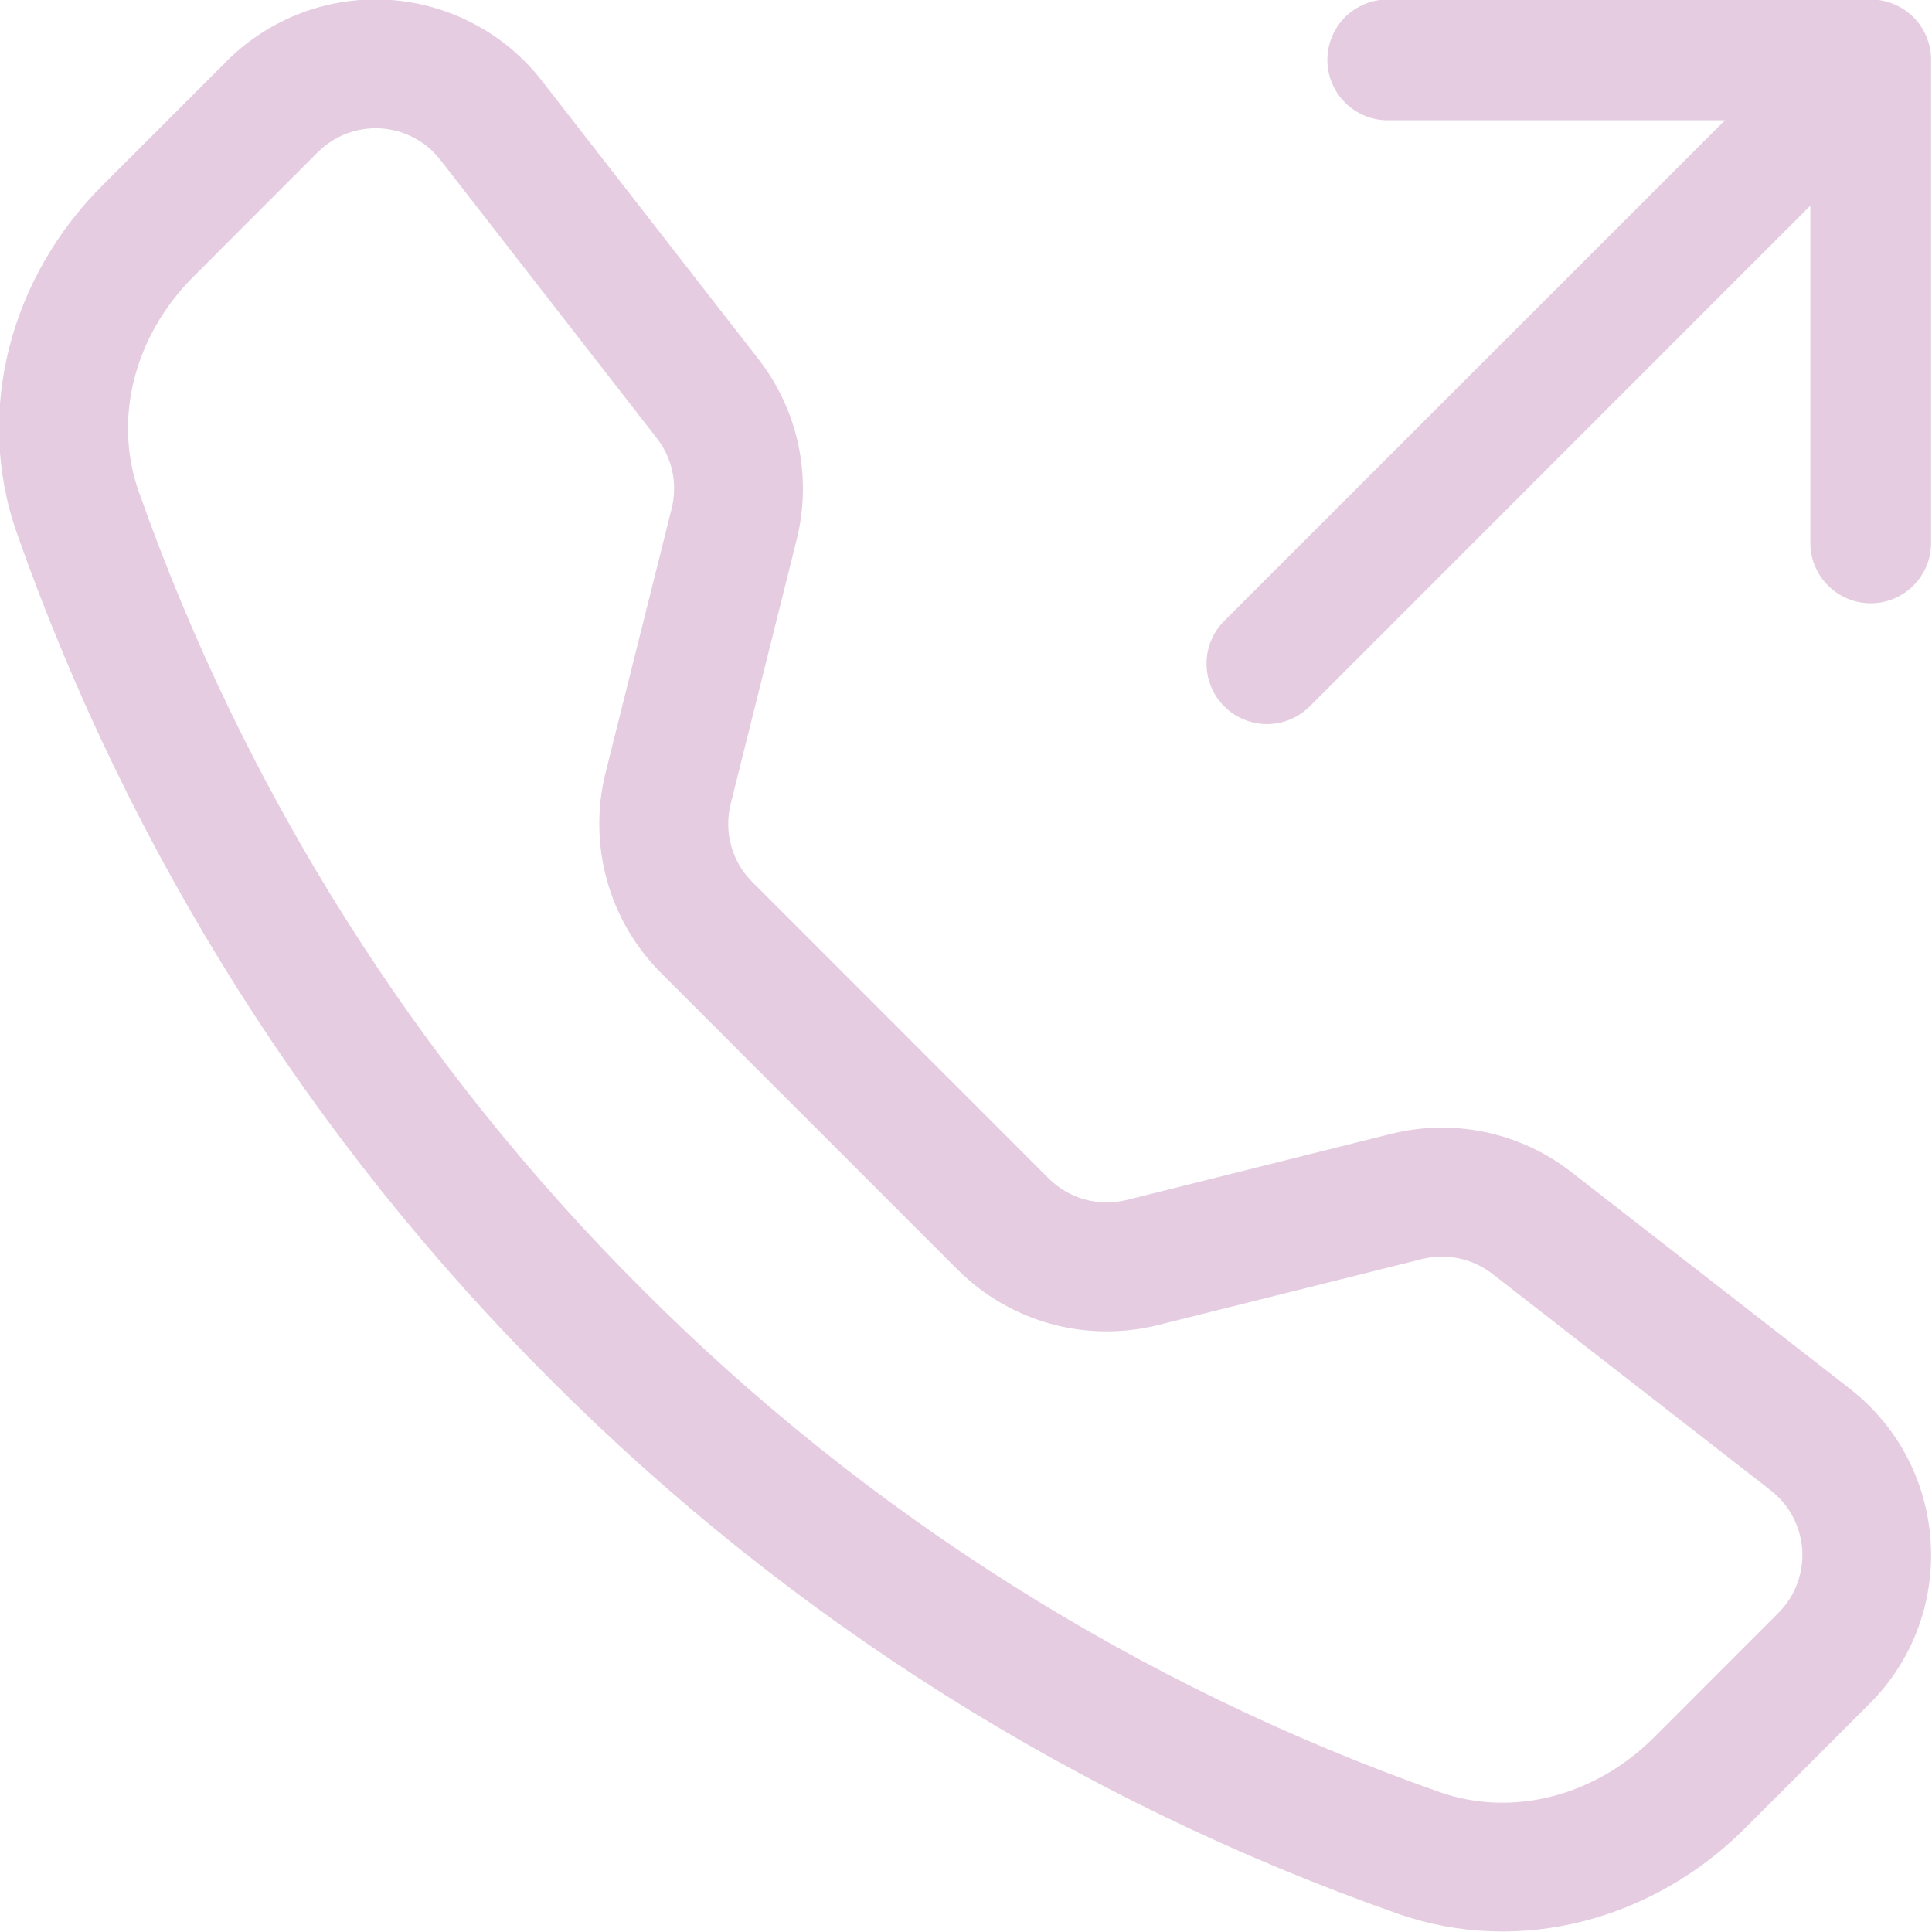 <svg width="24" height="24" viewBox="0 0 24 24" fill="none" xmlns="http://www.w3.org/2000/svg">
<g clip-path="url(#clip0_530_3198)">
<path fill-rule="evenodd" clip-rule="evenodd" d="M5.47 1.986C5.381 1.872 5.27 1.778 5.142 1.711C5.015 1.643 4.874 1.604 4.73 1.595C4.586 1.586 4.442 1.608 4.307 1.659C4.172 1.71 4.049 1.789 3.947 1.891L2.396 3.444C1.672 4.17 1.405 5.197 1.721 6.099C3.035 9.83 5.172 13.218 7.973 16.011C10.766 18.812 14.154 20.949 17.886 22.263C18.787 22.579 19.814 22.312 20.541 21.588L22.091 20.037C22.194 19.935 22.273 19.812 22.324 19.677C22.375 19.542 22.397 19.398 22.388 19.254C22.379 19.11 22.339 18.97 22.272 18.842C22.205 18.714 22.111 18.603 21.997 18.514L18.537 15.823C18.415 15.729 18.273 15.663 18.122 15.632C17.972 15.6 17.816 15.603 17.666 15.64L14.382 16.461C13.943 16.57 13.484 16.564 13.048 16.444C12.613 16.323 12.216 16.092 11.896 15.772L8.212 12.087C7.892 11.767 7.66 11.37 7.54 10.935C7.419 10.499 7.413 10.04 7.522 9.601L8.344 6.316C8.381 6.167 8.384 6.011 8.353 5.86C8.321 5.709 8.255 5.568 8.161 5.446L5.47 1.986ZM2.815 0.76C3.077 0.498 3.393 0.294 3.74 0.162C4.087 0.031 4.459 -0.025 4.829 -0.002C5.2 0.021 5.561 0.123 5.889 0.297C6.218 0.47 6.505 0.711 6.733 1.005L9.424 4.464C9.917 5.098 10.091 5.925 9.896 6.705L9.076 9.99C9.034 10.16 9.036 10.338 9.083 10.507C9.129 10.676 9.219 10.83 9.343 10.954L13.028 14.64C13.153 14.764 13.307 14.854 13.476 14.9C13.646 14.947 13.824 14.949 13.995 14.907L17.278 14.086C17.663 13.99 18.065 13.982 18.453 14.064C18.841 14.146 19.206 14.315 19.519 14.559L22.978 17.25C24.221 18.217 24.335 20.055 23.223 21.166L21.672 22.717C20.561 23.827 18.902 24.315 17.356 23.77C13.398 22.377 9.804 20.111 6.841 17.14C3.87 14.178 1.604 10.584 0.211 6.627C-0.332 5.082 0.155 3.421 1.265 2.311L2.816 0.76H2.815ZM16.489 0.744C16.489 0.545 16.568 0.354 16.709 0.213C16.849 0.073 17.04 -0.006 17.239 -0.006H23.239C23.438 -0.006 23.629 0.073 23.769 0.213C23.91 0.354 23.989 0.545 23.989 0.744V6.744C23.989 6.943 23.91 7.133 23.769 7.274C23.629 7.415 23.438 7.494 23.239 7.494C23.04 7.494 22.849 7.415 22.709 7.274C22.568 7.133 22.489 6.943 22.489 6.744V2.554L16.27 8.775C16.129 8.915 15.938 8.995 15.739 8.995C15.54 8.995 15.349 8.915 15.208 8.775C15.067 8.634 14.988 8.443 14.988 8.244C14.988 8.044 15.067 7.853 15.208 7.713L21.428 1.494H17.239C17.04 1.494 16.849 1.415 16.709 1.274C16.568 1.133 16.489 0.943 16.489 0.744V0.744Z" fill="#CD9AC4" fill-opacity="0.5"/>
</g>
<defs>
<clipPath id="clip0_530_3198">
<rect width="24" height="24" fill="white"/>
</clipPath>
</defs>
</svg>
